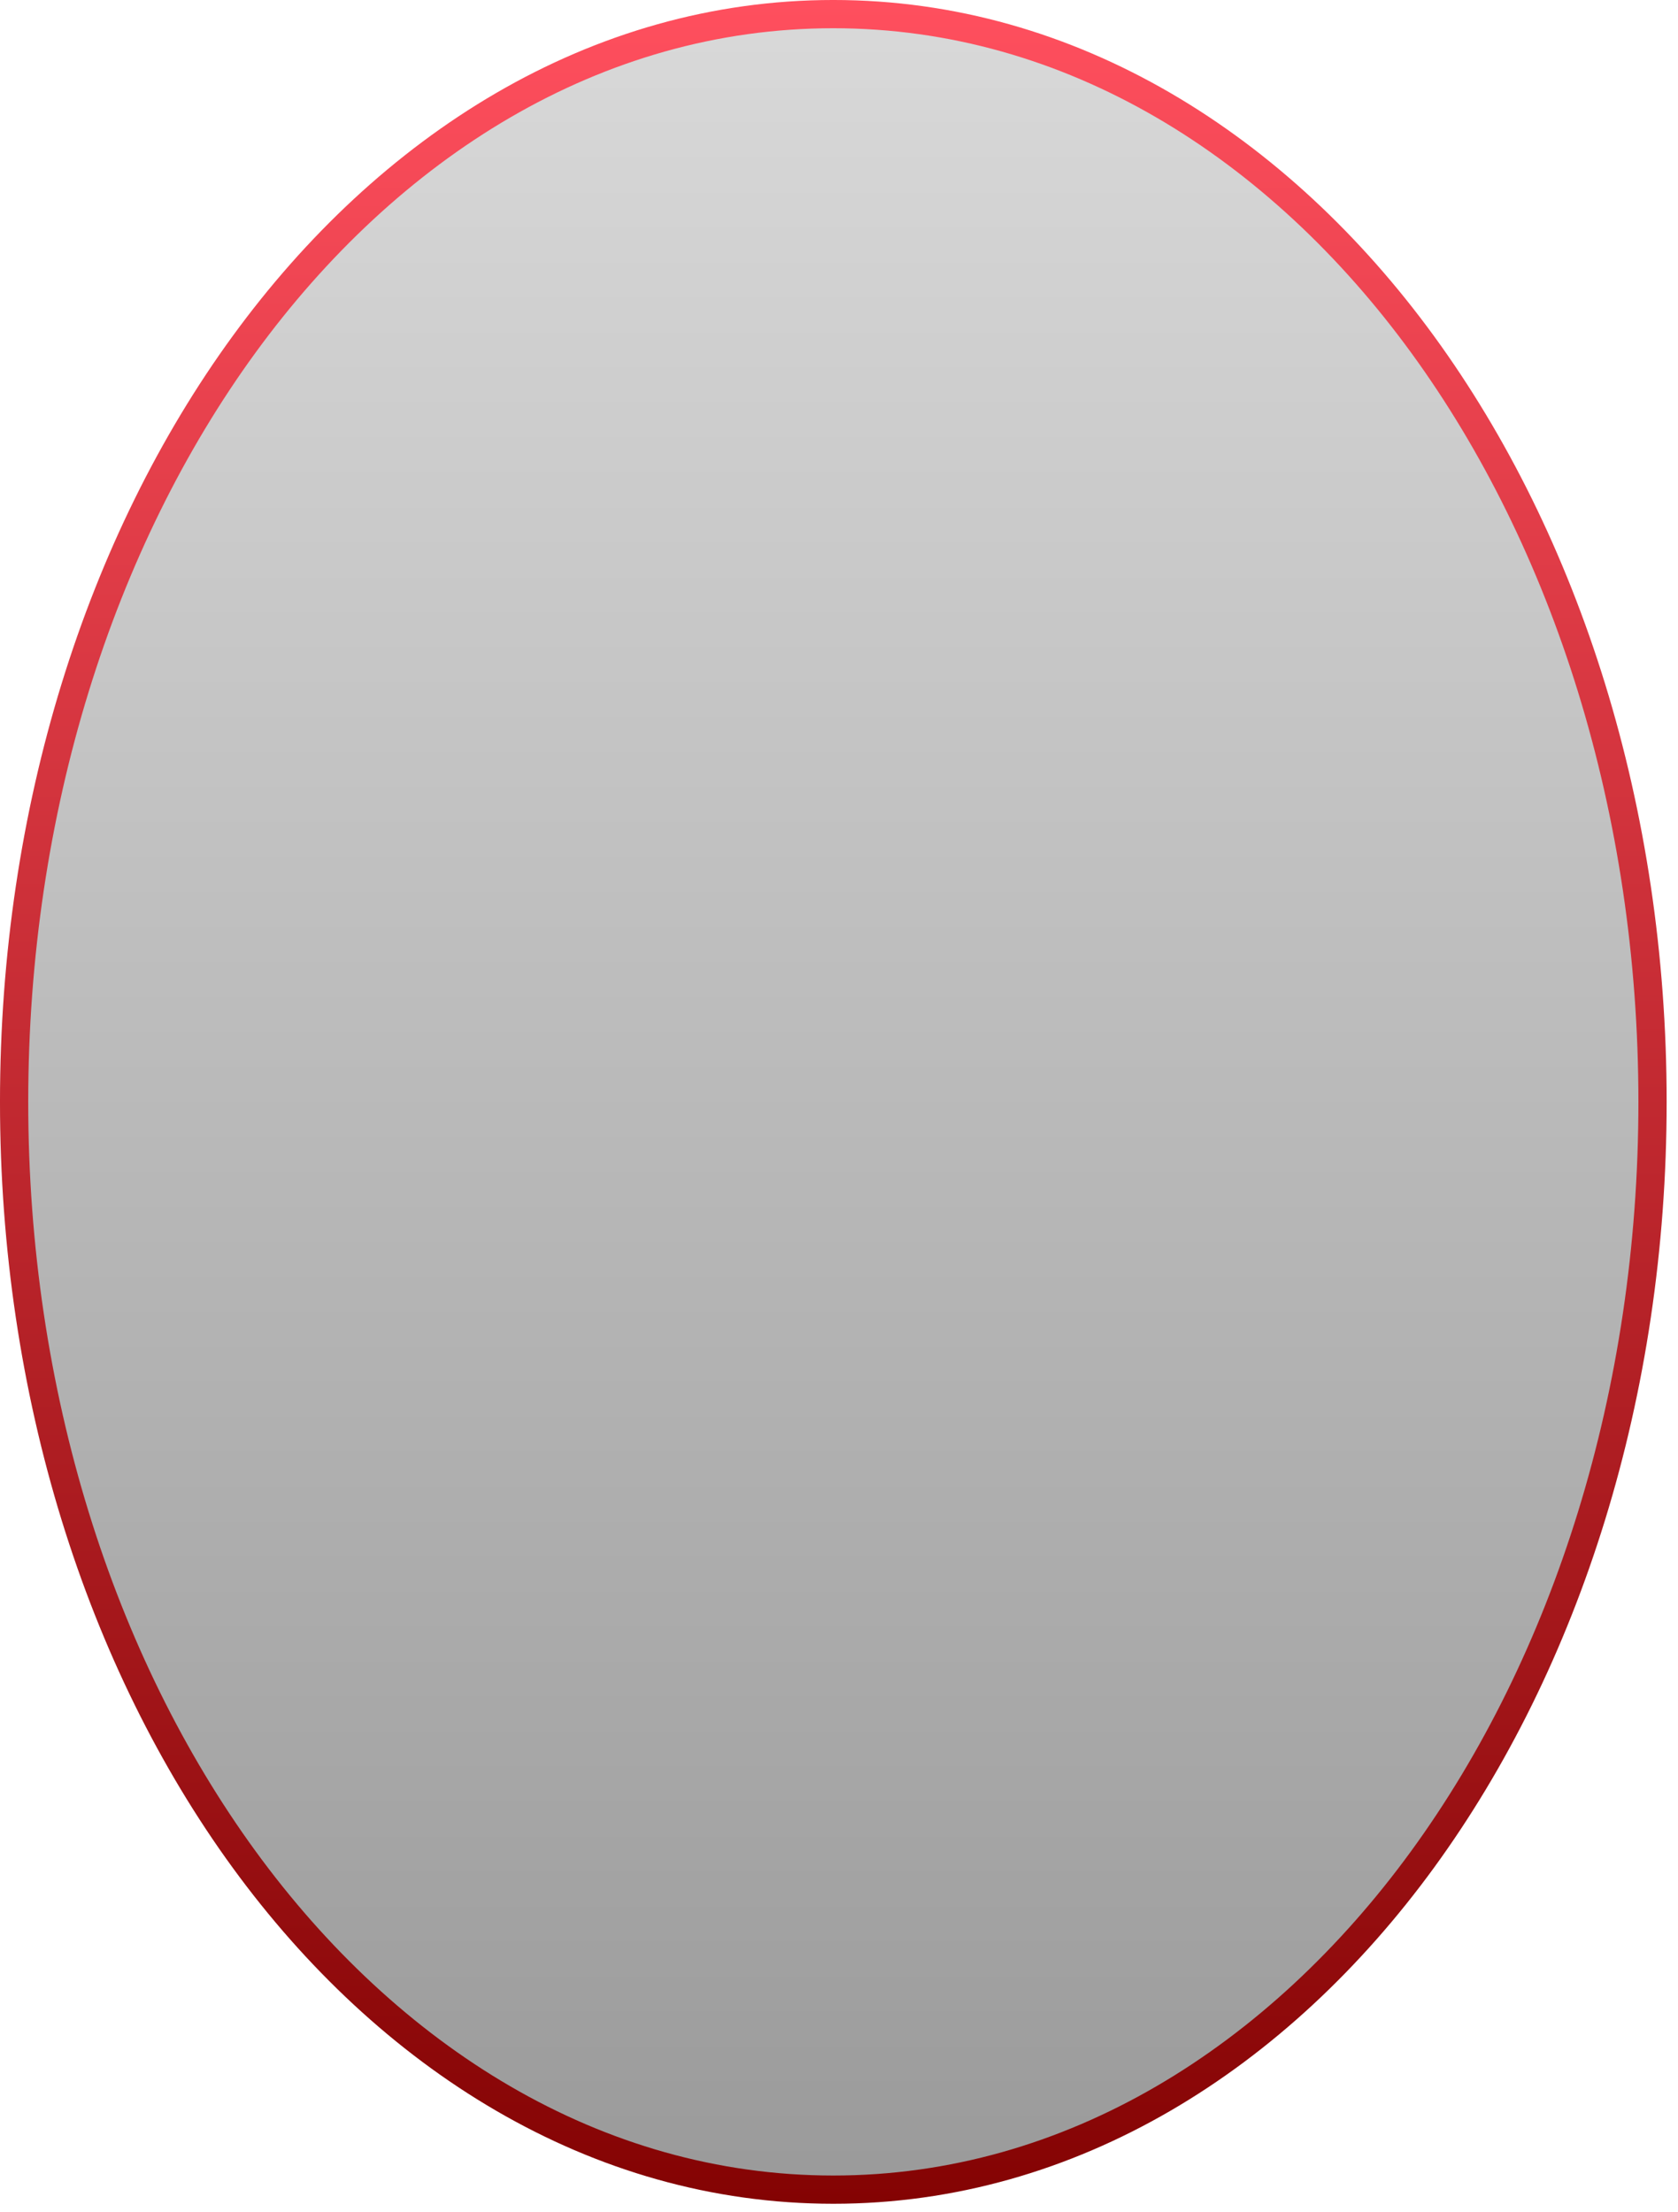 <?xml version="1.0" encoding="utf-8"?>
<svg xmlns="http://www.w3.org/2000/svg" fill="none" height="100%" overflow="visible" preserveAspectRatio="none" style="display: block;" viewBox="0 0 88 116" width="100%">
<path d="M43.702 0.74C56.197 0.74 67.06 7.702 74.606 18.059C82.154 28.42 86.664 42.479 86.664 57.776C86.664 73.073 82.154 87.132 74.606 97.493C67.06 107.85 56.197 114.812 43.702 114.812C31.208 114.811 20.345 107.85 12.799 97.493C5.25 87.132 0.74 73.073 0.74 57.776C0.74 42.479 5.25 28.42 12.799 18.059C20.345 7.702 31.208 0.74 43.702 0.74Z" fill="url(#paint0_linear_0_23631)" id="Ellipse 1311" stroke="url(#paint1_linear_0_23631)" stroke-width="1.481"/>
<defs>
<linearGradient gradientUnits="userSpaceOnUse" id="paint0_linear_0_23631" x1="43.702" x2="43.702" y1="0" y2="115.552">
<stop stop-color="#D9D9D9"/>
<stop offset="1" stop-color="#9A9A9A"/>
</linearGradient>
<linearGradient gradientUnits="userSpaceOnUse" id="paint1_linear_0_23631" x1="43.702" x2="43.702" y1="0" y2="115.552">
<stop stop-color="#FF4F5E"/>
<stop offset="1" stop-color="#840303"/>
</linearGradient>
</defs>
</svg>